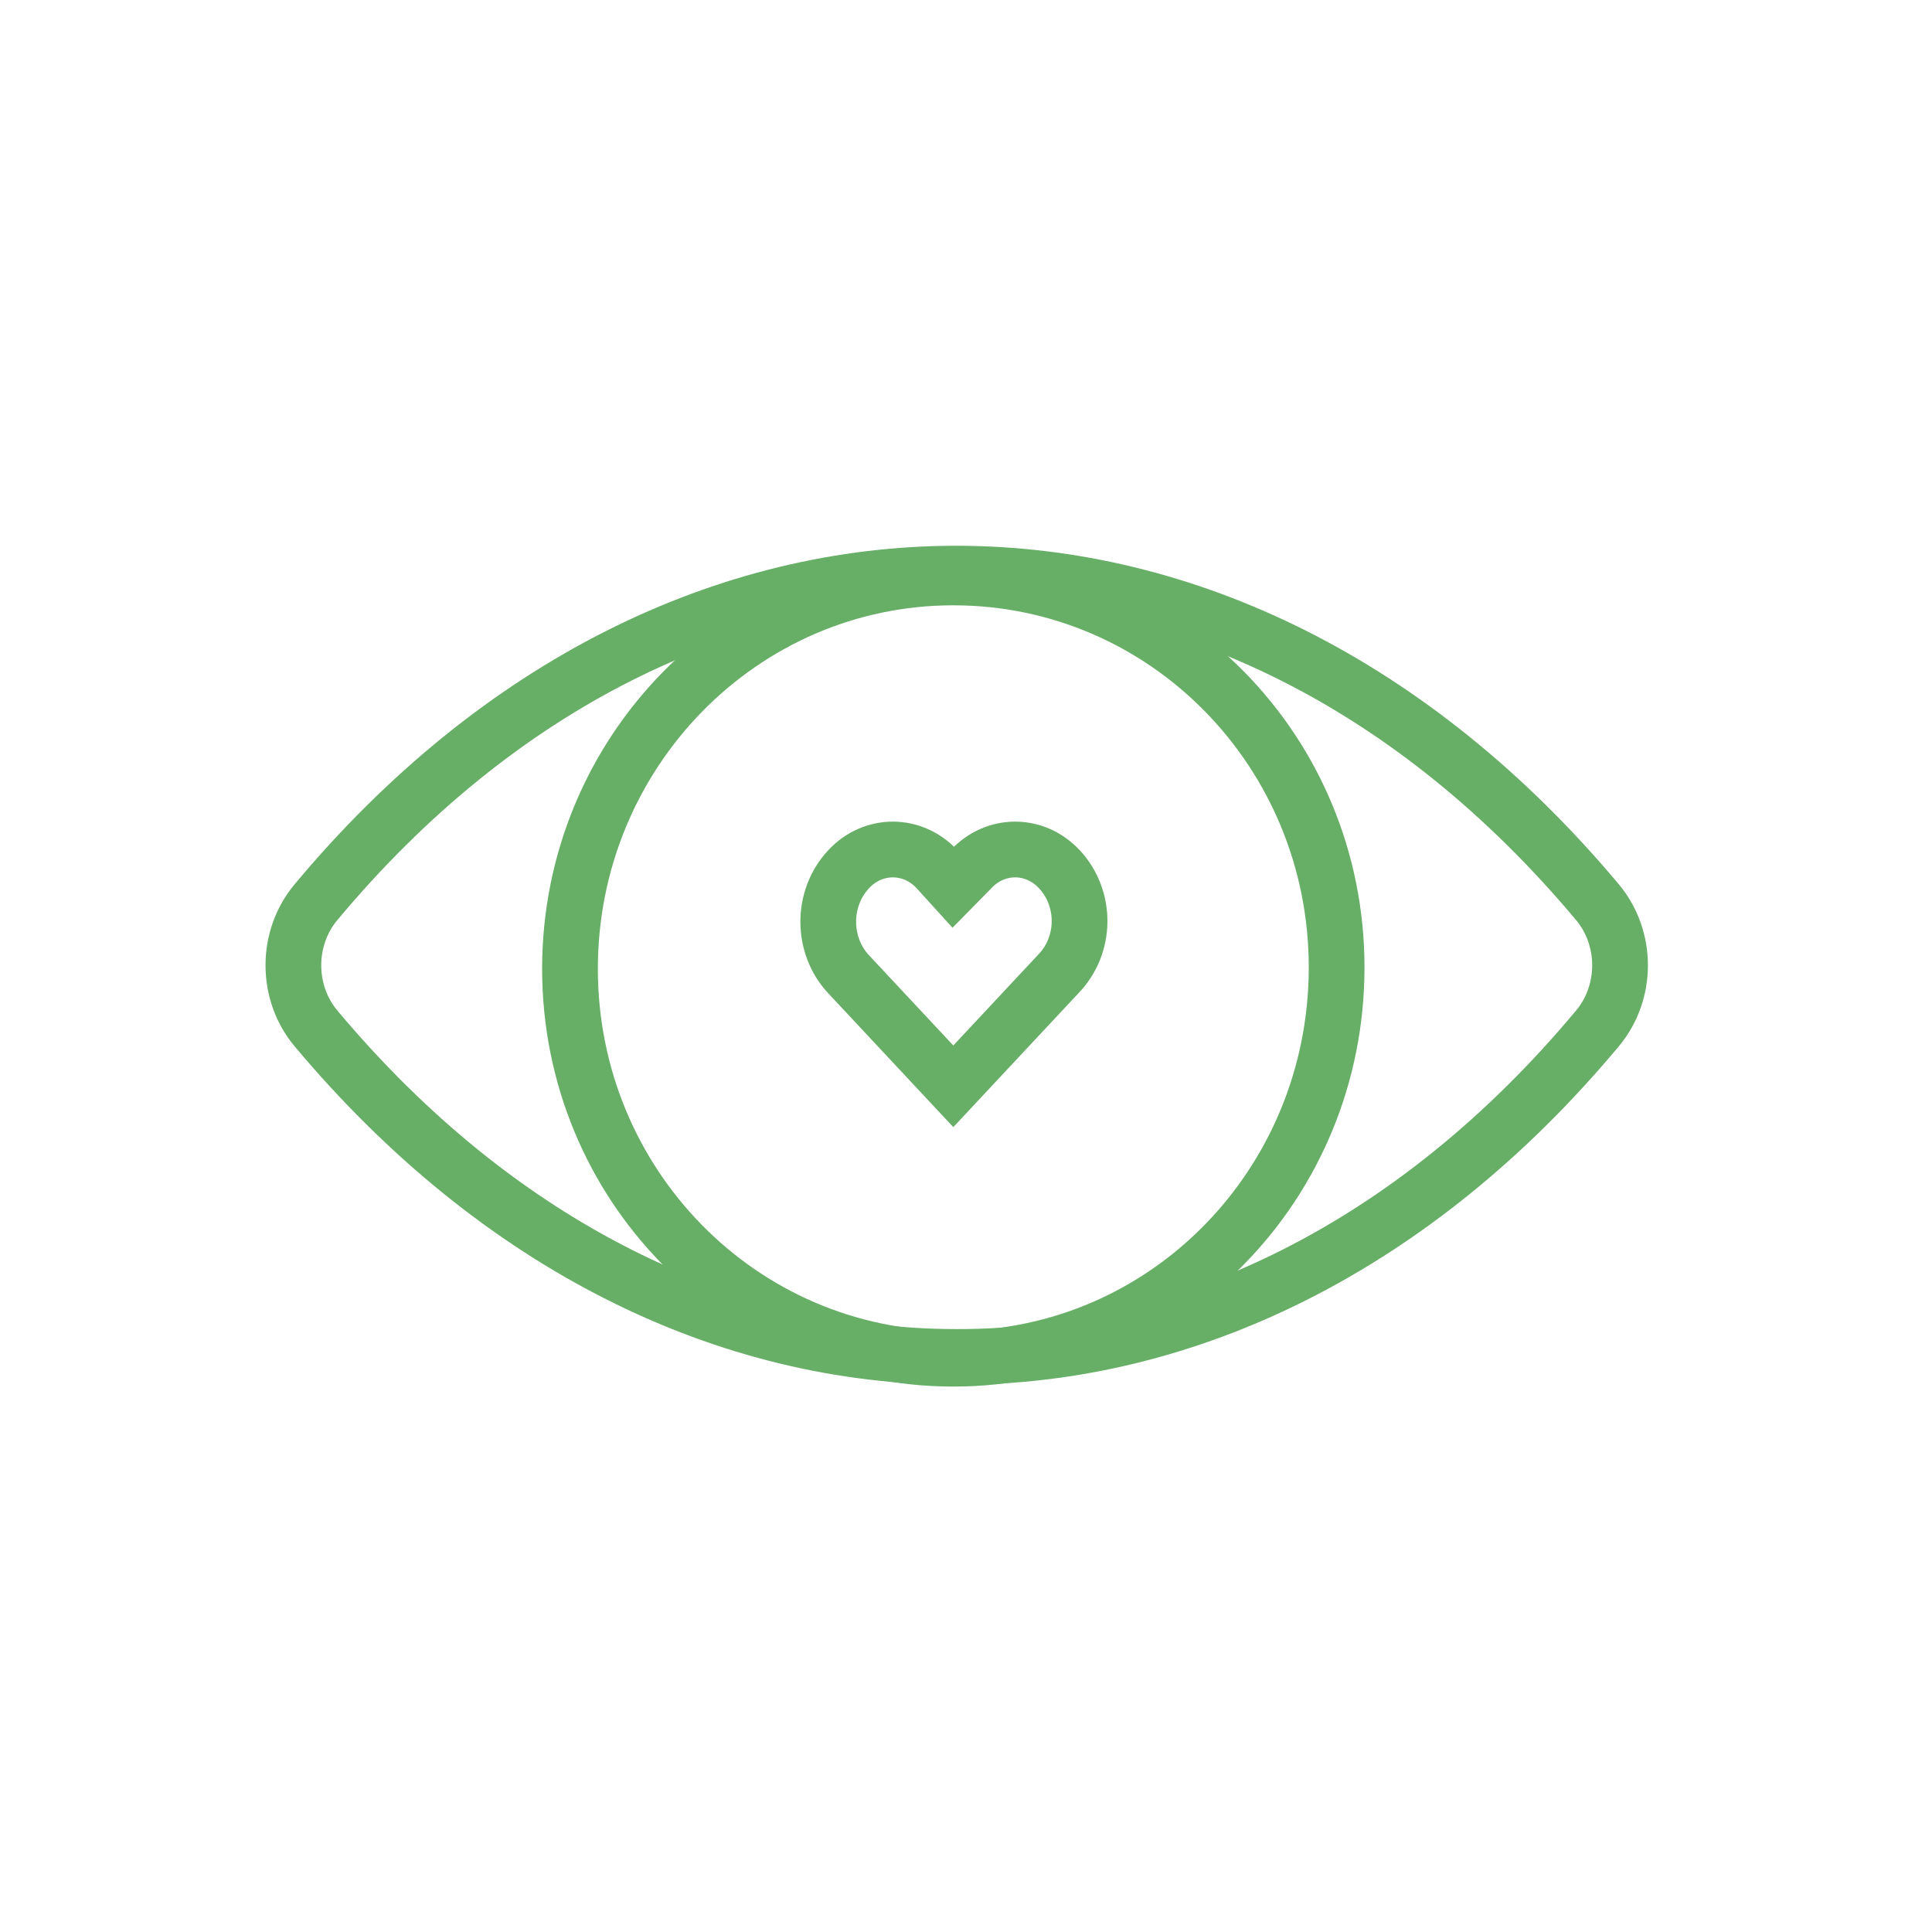<svg xmlns="http://www.w3.org/2000/svg" width="104" height="104" viewBox="0 0 104 104" fill="none">
  <path d="M51.317 73.139C39.902 73.139 30.683 63.761 30.683 52.149C30.683 40.537 39.902 31.084 51.317 31.084C62.732 31.084 71.951 40.463 71.951 52.074C71.951 63.686 62.805 73.139 51.317 73.139Z" stroke="#67AE66" stroke-width="3" stroke-miterlimit="10" stroke-linecap="round"/>
  <path d="M86 55.349C66.317 78.945 36.756 78.945 17 55.349C15.39 53.414 15.39 50.511 17 48.576C36.683 24.98 66.244 24.98 86 48.576C87.61 50.511 87.61 53.414 86 55.349Z" stroke="#67AE66" stroke-width="3" stroke-miterlimit="10" stroke-linecap="round"/>
  <path d="M57.024 46.79C55.707 45.375 53.585 45.375 52.268 46.79L51.317 47.757L50.439 46.79C49.122 45.375 47 45.375 45.683 46.79C44.219 48.353 44.219 50.883 45.683 52.447L51.317 58.476L56.951 52.447C58.488 50.883 58.488 48.353 57.024 46.79Z" stroke="#67AE66" stroke-width="3" stroke-miterlimit="10" stroke-linecap="round"/>
</svg>